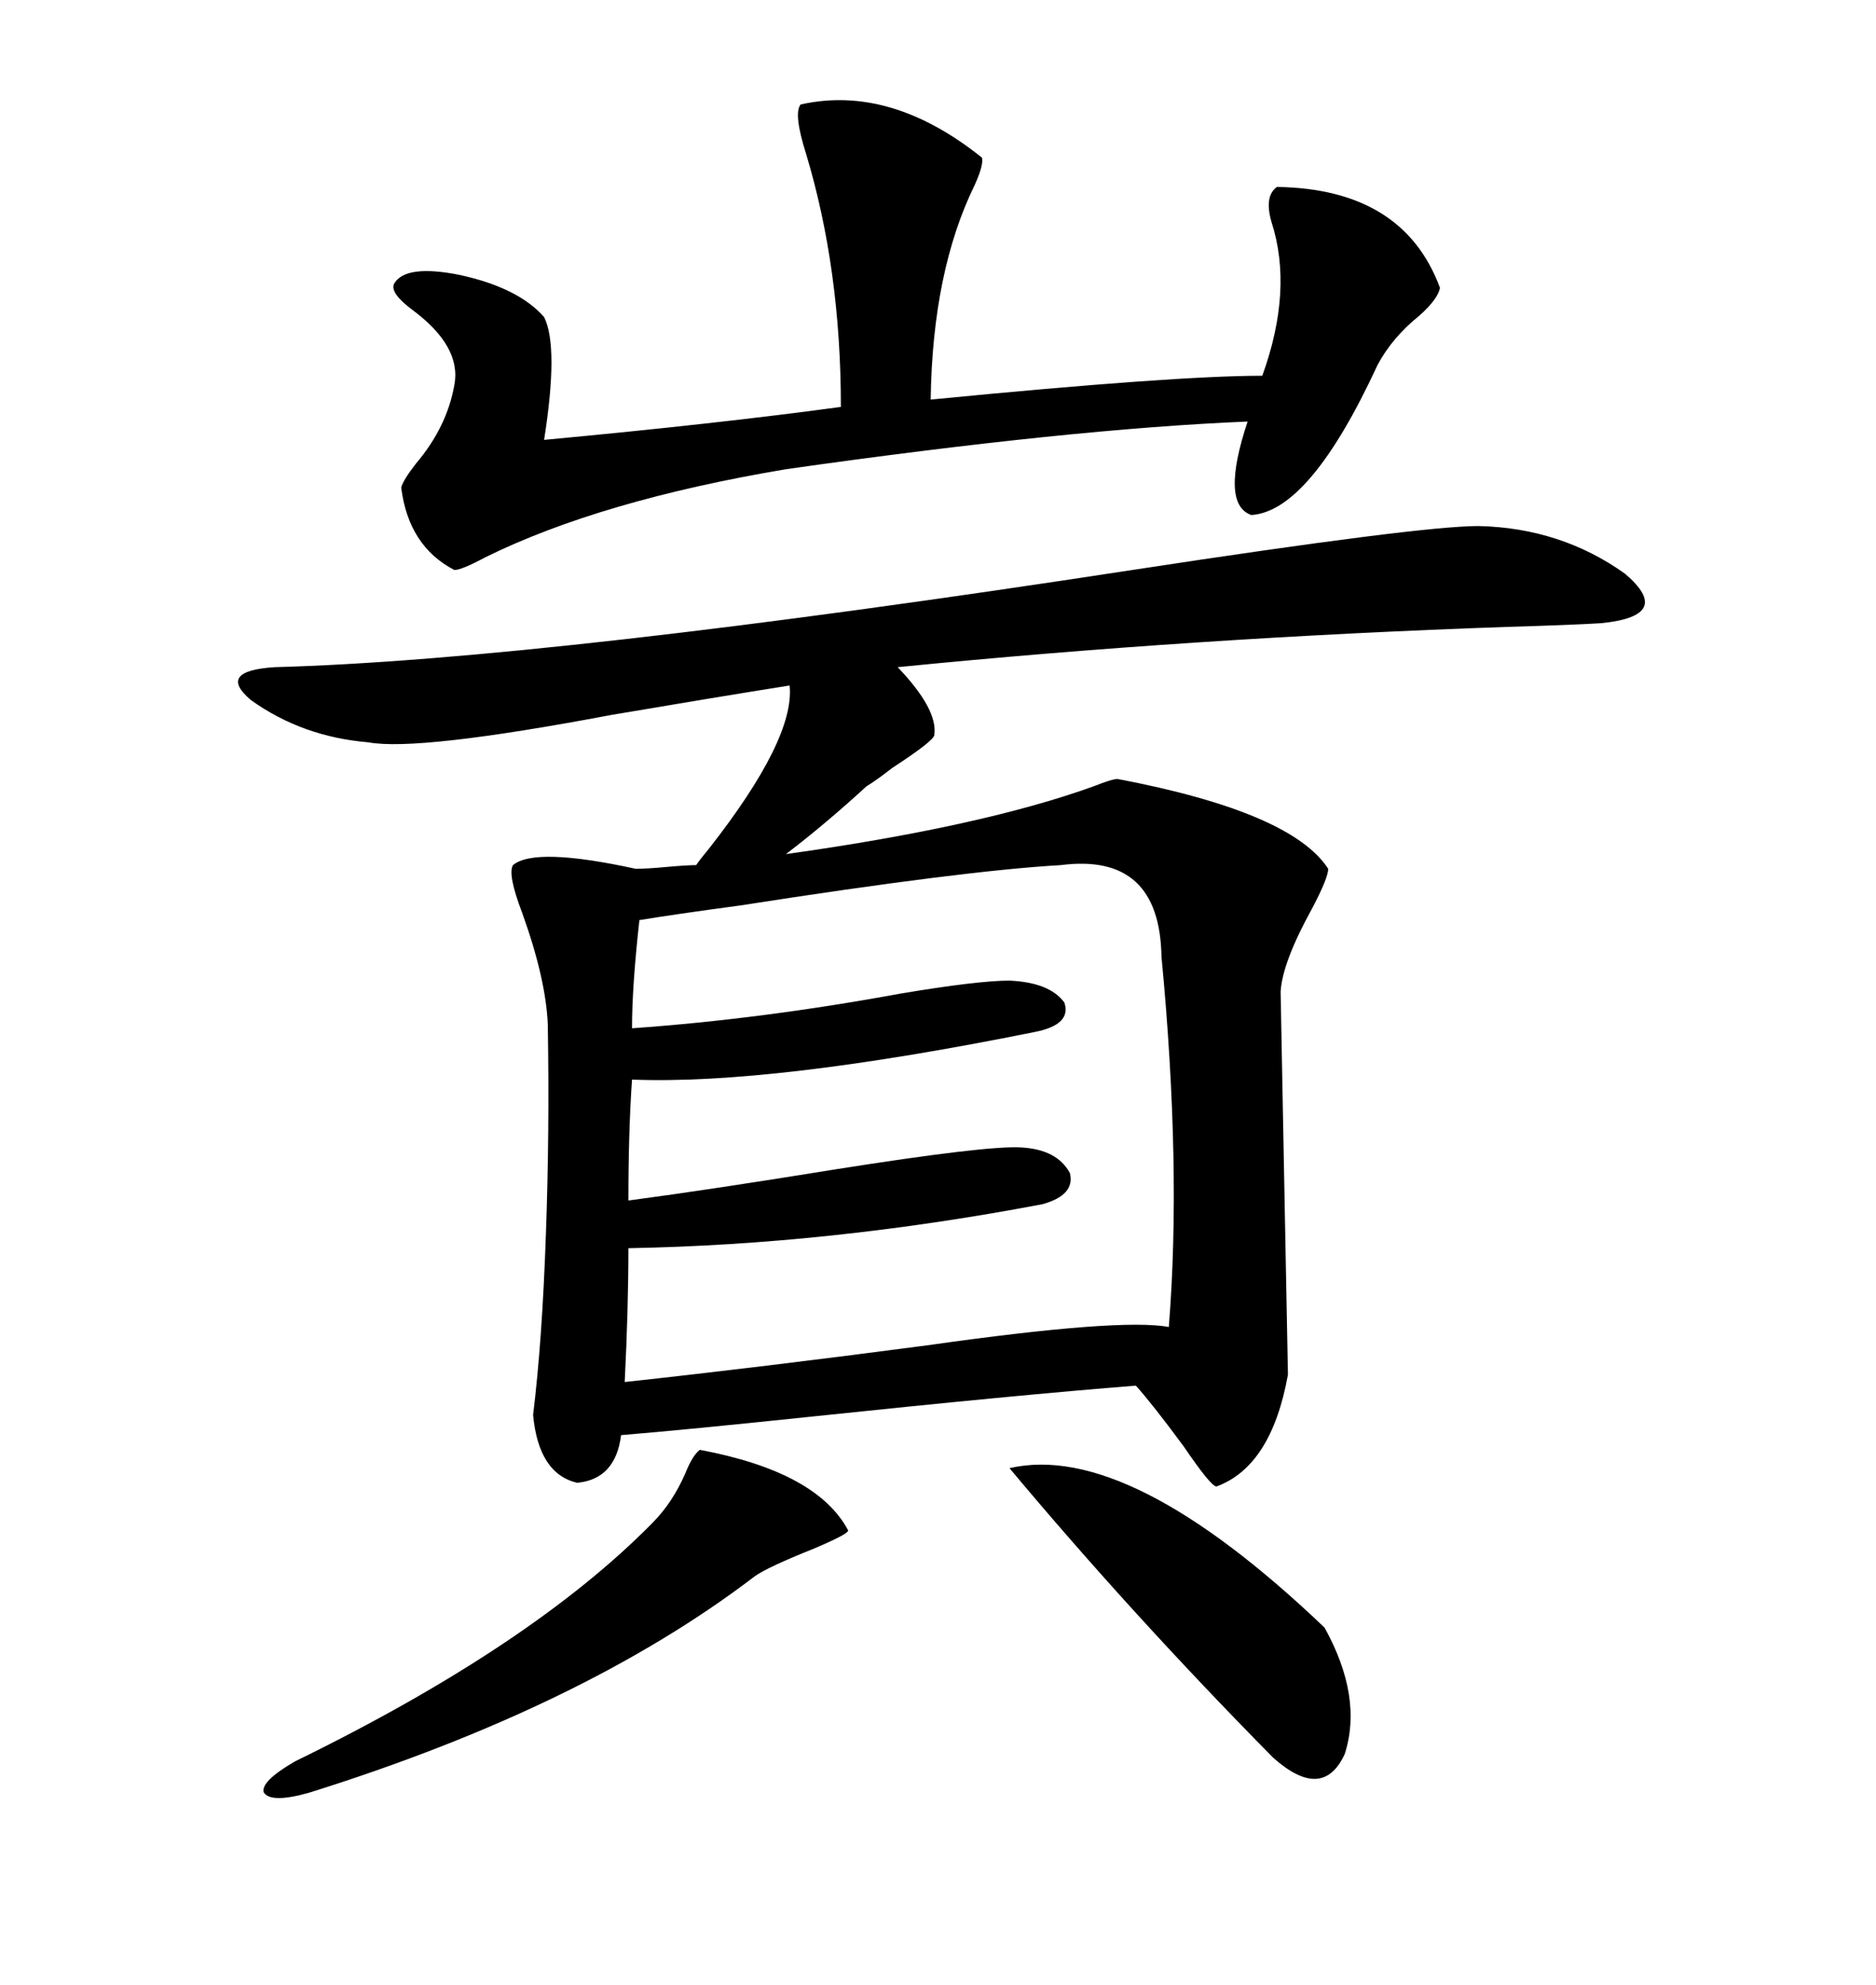<svg xmlns="http://www.w3.org/2000/svg" xmlns:xlink="http://www.w3.org/1999/xlink" width="300" height="317.285"><path d="M236.43 84.08L236.43 84.08Q249.61 84.38 259.86 91.70L259.86 91.70Q267.77 98.44 256.05 99.61L256.05 99.61Q251.37 99.90 241.11 100.20L241.11 100.20Q190.72 101.95 143.55 106.64L143.55 106.64Q150 113.38 149.41 117.48L149.41 117.48Q149.41 118.36 142.68 122.75L142.68 122.75Q140.04 124.80 138.57 125.68L138.57 125.68Q131.84 131.84 125.68 136.52L125.68 136.52Q157.03 132.13 174.90 125.68L174.90 125.68Q177.83 124.51 178.71 124.51L178.71 124.51Q206.54 129.79 212.40 138.87L212.40 138.87Q212.40 140.33 209.77 145.31L209.77 145.31Q205.08 153.81 204.79 158.50L204.79 158.50Q204.79 159.08 205.37 188.96L205.37 188.96Q205.96 219.14 205.96 219.73L205.96 219.73Q203.32 234.38 194.53 237.60L194.53 237.60Q193.65 237.60 189.26 231.15L189.26 231.15Q184.28 224.41 181.64 221.48L181.64 221.48Q162.89 222.95 129.49 226.46L129.49 226.46Q109.86 228.52 99.32 229.39L99.32 229.39Q98.44 236.43 92.29 237.01L92.29 237.01Q86.13 235.55 85.25 226.17L85.25 226.17Q86.72 214.16 87.30 197.17L87.30 197.17Q87.89 181.05 87.60 163.77L87.60 163.77Q87.30 156.45 83.50 145.90L83.50 145.90Q81.15 139.75 82.03 138.28L82.03 138.28Q85.55 135.35 101.66 138.87L101.66 138.87Q103.42 138.87 106.64 138.57L106.64 138.57Q109.86 138.28 111.33 138.28L111.33 138.28Q111.91 137.40 113.38 135.64L113.38 135.64Q127.15 118.07 126.27 109.57L126.27 109.57Q115.14 111.33 97.85 114.26L97.85 114.26Q66.80 120.12 58.89 118.65L58.89 118.65Q48.34 117.77 40.14 111.91L40.14 111.91Q34.57 107.23 43.95 106.64L43.95 106.64Q87.30 105.47 181.05 91.11L181.05 91.11Q227.05 84.08 236.43 84.08ZM169.63 138.28L169.63 138.28Q154.10 139.16 118.36 144.73L118.36 144.73Q107.52 146.19 102.25 147.07L102.25 147.07Q101.07 157.62 101.07 164.36L101.07 164.36Q121.88 162.89 144.14 158.79L144.14 158.79Q156.45 156.74 161.43 156.74L161.43 156.74Q167.87 157.03 170.21 160.25L170.21 160.25Q171.39 163.77 165.53 164.94L165.53 164.94Q123.34 173.44 101.07 172.56L101.07 172.56Q100.49 180.76 100.49 191.89L100.49 191.89Q113.67 190.14 133.59 186.91L133.59 186.91Q157.62 183.11 163.18 183.40L163.18 183.40Q169.04 183.69 171.09 187.50L171.09 187.50Q171.97 191.02 166.70 192.48L166.70 192.48Q132.71 198.93 100.49 199.51L100.49 199.51Q100.49 209.18 99.90 220.90L99.90 220.90Q121.58 218.55 148.24 215.04L148.24 215.04Q179.30 210.64 186.91 212.11L186.91 212.11Q188.96 186.62 185.74 152.93L185.74 152.93Q185.45 136.23 169.63 138.28ZM128.03 16.70L128.03 16.70Q142.38 13.48 157.03 25.20L157.03 25.20Q157.32 26.37 155.86 29.59L155.86 29.59Q149.12 43.36 148.83 63.87L148.83 63.87Q187.79 60.06 201.86 60.06L201.86 60.06Q206.84 46.29 203.32 35.45L203.32 35.45Q202.15 31.35 204.20 29.88L204.20 29.88Q224.41 30.18 230.27 46.00L230.27 46.00Q229.98 47.75 227.05 50.39L227.05 50.39Q222.66 53.91 220.31 58.30L220.31 58.30Q209.47 81.74 200.10 82.32L200.10 82.32Q195.12 80.57 199.51 67.38L199.51 67.38Q171.09 68.55 125.68 75L125.68 75Q96.09 79.98 77.64 89.06L77.64 89.06Q73.83 91.11 72.66 91.11L72.66 91.11Q65.33 87.30 64.16 77.93L64.16 77.93Q64.45 76.76 66.50 74.12L66.50 74.12Q71.48 68.26 72.66 61.52L72.66 61.52Q73.83 55.37 65.92 49.51L65.92 49.51Q62.40 46.88 62.99 45.41L62.99 45.41Q64.75 42.19 73.54 43.95L73.54 43.95Q82.91 46.00 87.01 50.68L87.01 50.68Q89.36 55.37 87.01 70.31L87.01 70.31Q115.14 67.68 134.47 65.04L134.47 65.04Q134.47 43.07 128.91 24.61L128.91 24.61Q126.86 18.16 128.03 16.70ZM111.91 231.74L111.91 231.74Q130.66 235.25 135.64 244.63L135.64 244.63Q135.64 245.21 130.08 247.56L130.08 247.56Q122.75 250.49 120.70 251.95L120.70 251.95Q93.46 272.75 49.51 286.52L49.51 286.52Q43.36 288.28 42.19 286.52L42.19 286.52Q41.60 284.77 47.17 281.54L47.17 281.54Q84.96 263.09 104.30 243.46L104.30 243.46Q107.52 240.23 109.57 235.55L109.57 235.55Q110.74 232.62 111.91 231.74ZM161.43 234.67L161.43 234.67Q180.47 230.27 211.82 260.16L211.82 260.16Q217.97 271.29 215.04 280.37L215.04 280.37Q211.52 287.99 203.61 280.96L203.61 280.96Q181.05 258.11 161.43 234.67Z"/></svg>